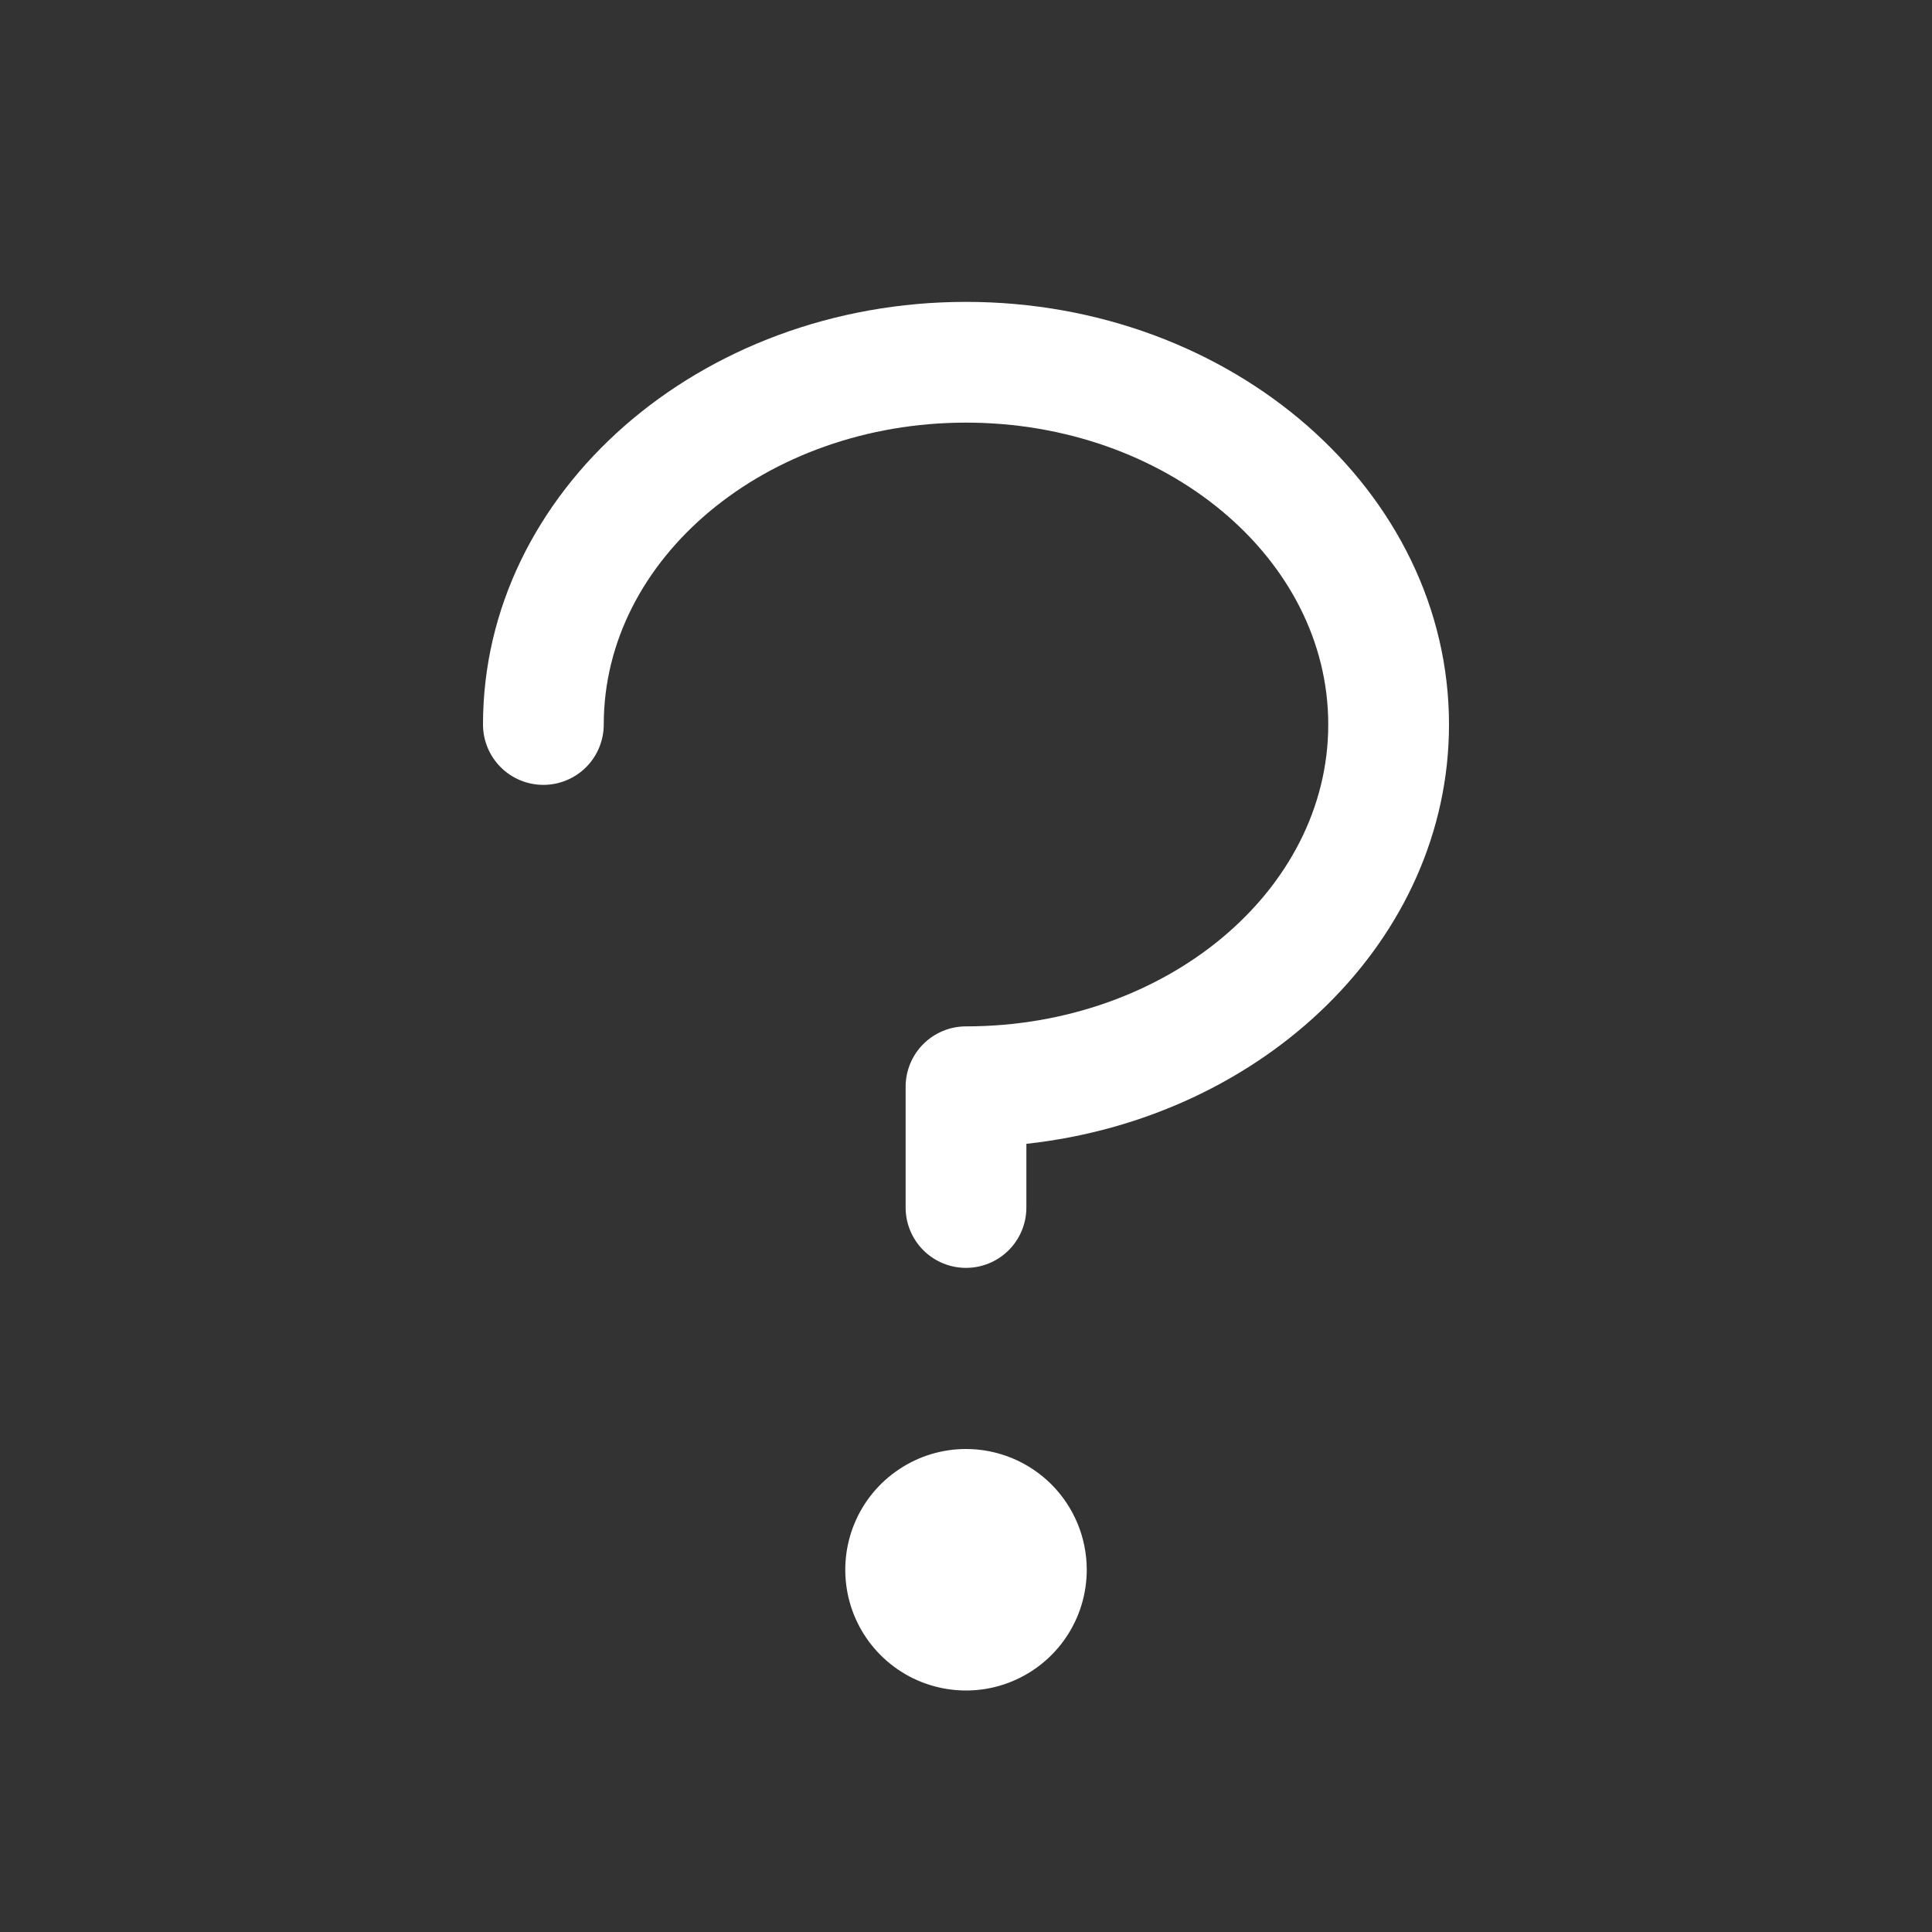 <svg width="20" height="20" viewBox="0 0 20 20" fill="none" xmlns="http://www.w3.org/2000/svg">
<rect x="0" y="0" width="20" height="20" fill="#333333" stroke="none"/>
<path d="M15 7.5C15 9.727 13.088 11.571 10.625 11.841V12.5C10.625 12.666 10.559 12.825 10.442 12.942C10.325 13.059 10.166 13.125 10 13.125C9.834 13.125 9.675 13.059 9.558 12.942C9.441 12.825 9.375 12.666 9.375 12.5V11.25C9.375 11.084 9.441 10.925 9.558 10.808C9.675 10.691 9.834 10.625 10 10.625C12.068 10.625 13.75 9.223 13.75 7.5C13.75 5.777 12.068 4.375 10 4.375C7.932 4.375 6.25 5.777 6.25 7.5C6.25 7.666 6.184 7.825 6.067 7.942C5.95 8.059 5.791 8.125 5.625 8.125C5.459 8.125 5.3 8.059 5.183 7.942C5.066 7.825 5 7.666 5 7.5C5 5.088 7.243 3.125 10 3.125C12.757 3.125 15 5.088 15 7.5ZM10 15C9.753 15 9.511 15.073 9.306 15.211C9.1 15.348 8.94 15.543 8.845 15.772C8.751 16 8.726 16.251 8.774 16.494C8.822 16.736 8.941 16.959 9.116 17.134C9.291 17.309 9.514 17.428 9.756 17.476C9.999 17.524 10.25 17.5 10.478 17.405C10.707 17.31 10.902 17.15 11.039 16.945C11.177 16.739 11.25 16.497 11.25 16.25C11.25 15.918 11.118 15.601 10.884 15.366C10.649 15.132 10.332 15 10 15Z" fill="white"/>
</svg>
